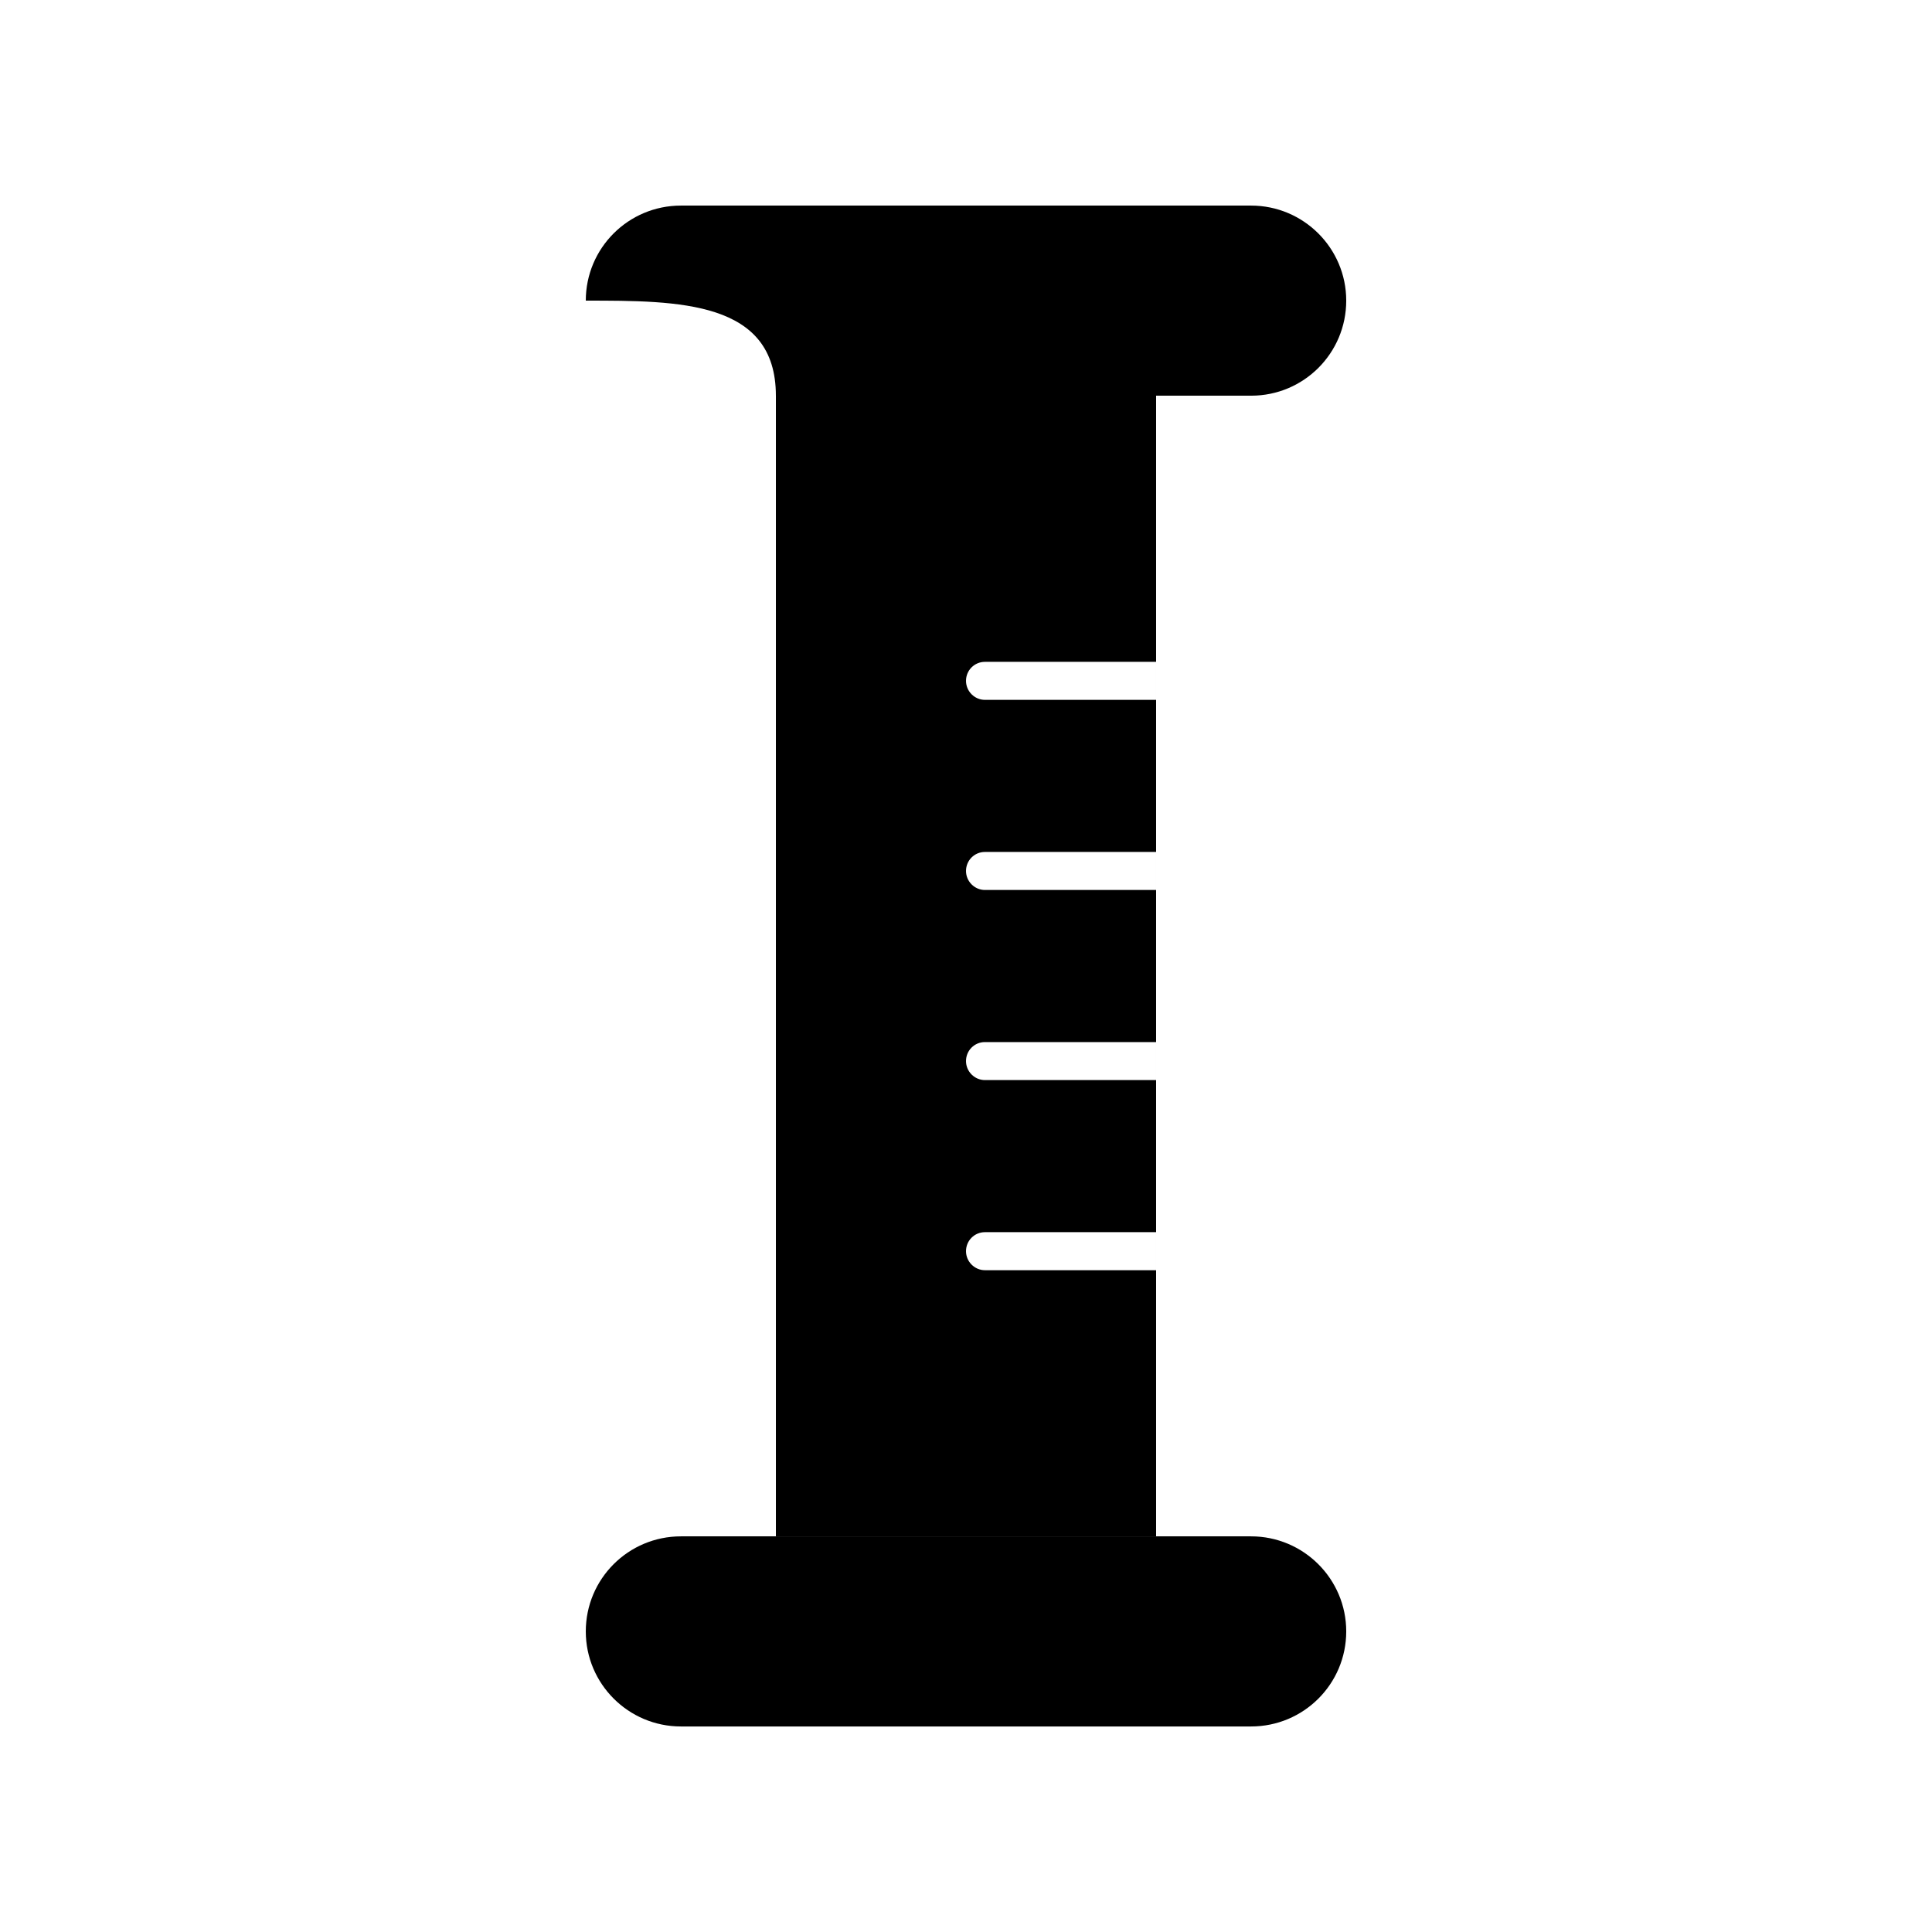 <?xml version="1.0" encoding="UTF-8"?>
<!-- Uploaded to: SVG Repo, www.svgrepo.com, Generator: SVG Repo Mixer Tools -->
<svg fill="#000000" width="800px" height="800px" version="1.1" viewBox="144 144 512 512" xmlns="http://www.w3.org/2000/svg">
 <path d="m349.62 248.86h100.76v302.29h-100.76zm-50.379 327.48c0-13.914 11.266-25.191 25.215-25.191h151.09c13.926 0 25.219 11.309 25.219 25.191 0 13.914-11.27 25.191-25.219 25.191h-151.09c-13.926 0-25.215-11.309-25.215-25.191zm0-352.67c0-13.91 11.266-25.188 25.215-25.188h151.09c13.926 0 25.219 11.305 25.219 25.188 0 13.914-11.246 25.191-25.188 25.191h-125.96c0-25.191-25.648-25.191-50.379-25.191zm151.14 95.727h-45.367c-2.769 0-5.012 2.234-5.012 5.035 0 2.785 2.293 5.039 5.012 5.039h45.367zm0 50.379h-45.367c-2.769 0-5.012 2.238-5.012 5.039 0 2.781 2.293 5.039 5.012 5.039h45.367zm0 50.383h-45.367c-2.769 0-5.012 2.234-5.012 5.035 0 2.785 2.293 5.039 5.012 5.039h45.367zm0 50.379h-45.367c-2.769 0-5.012 2.238-5.012 5.039 0 2.781 2.293 5.039 5.012 5.039h45.367z" fill-rule="evenodd"/>
</svg>